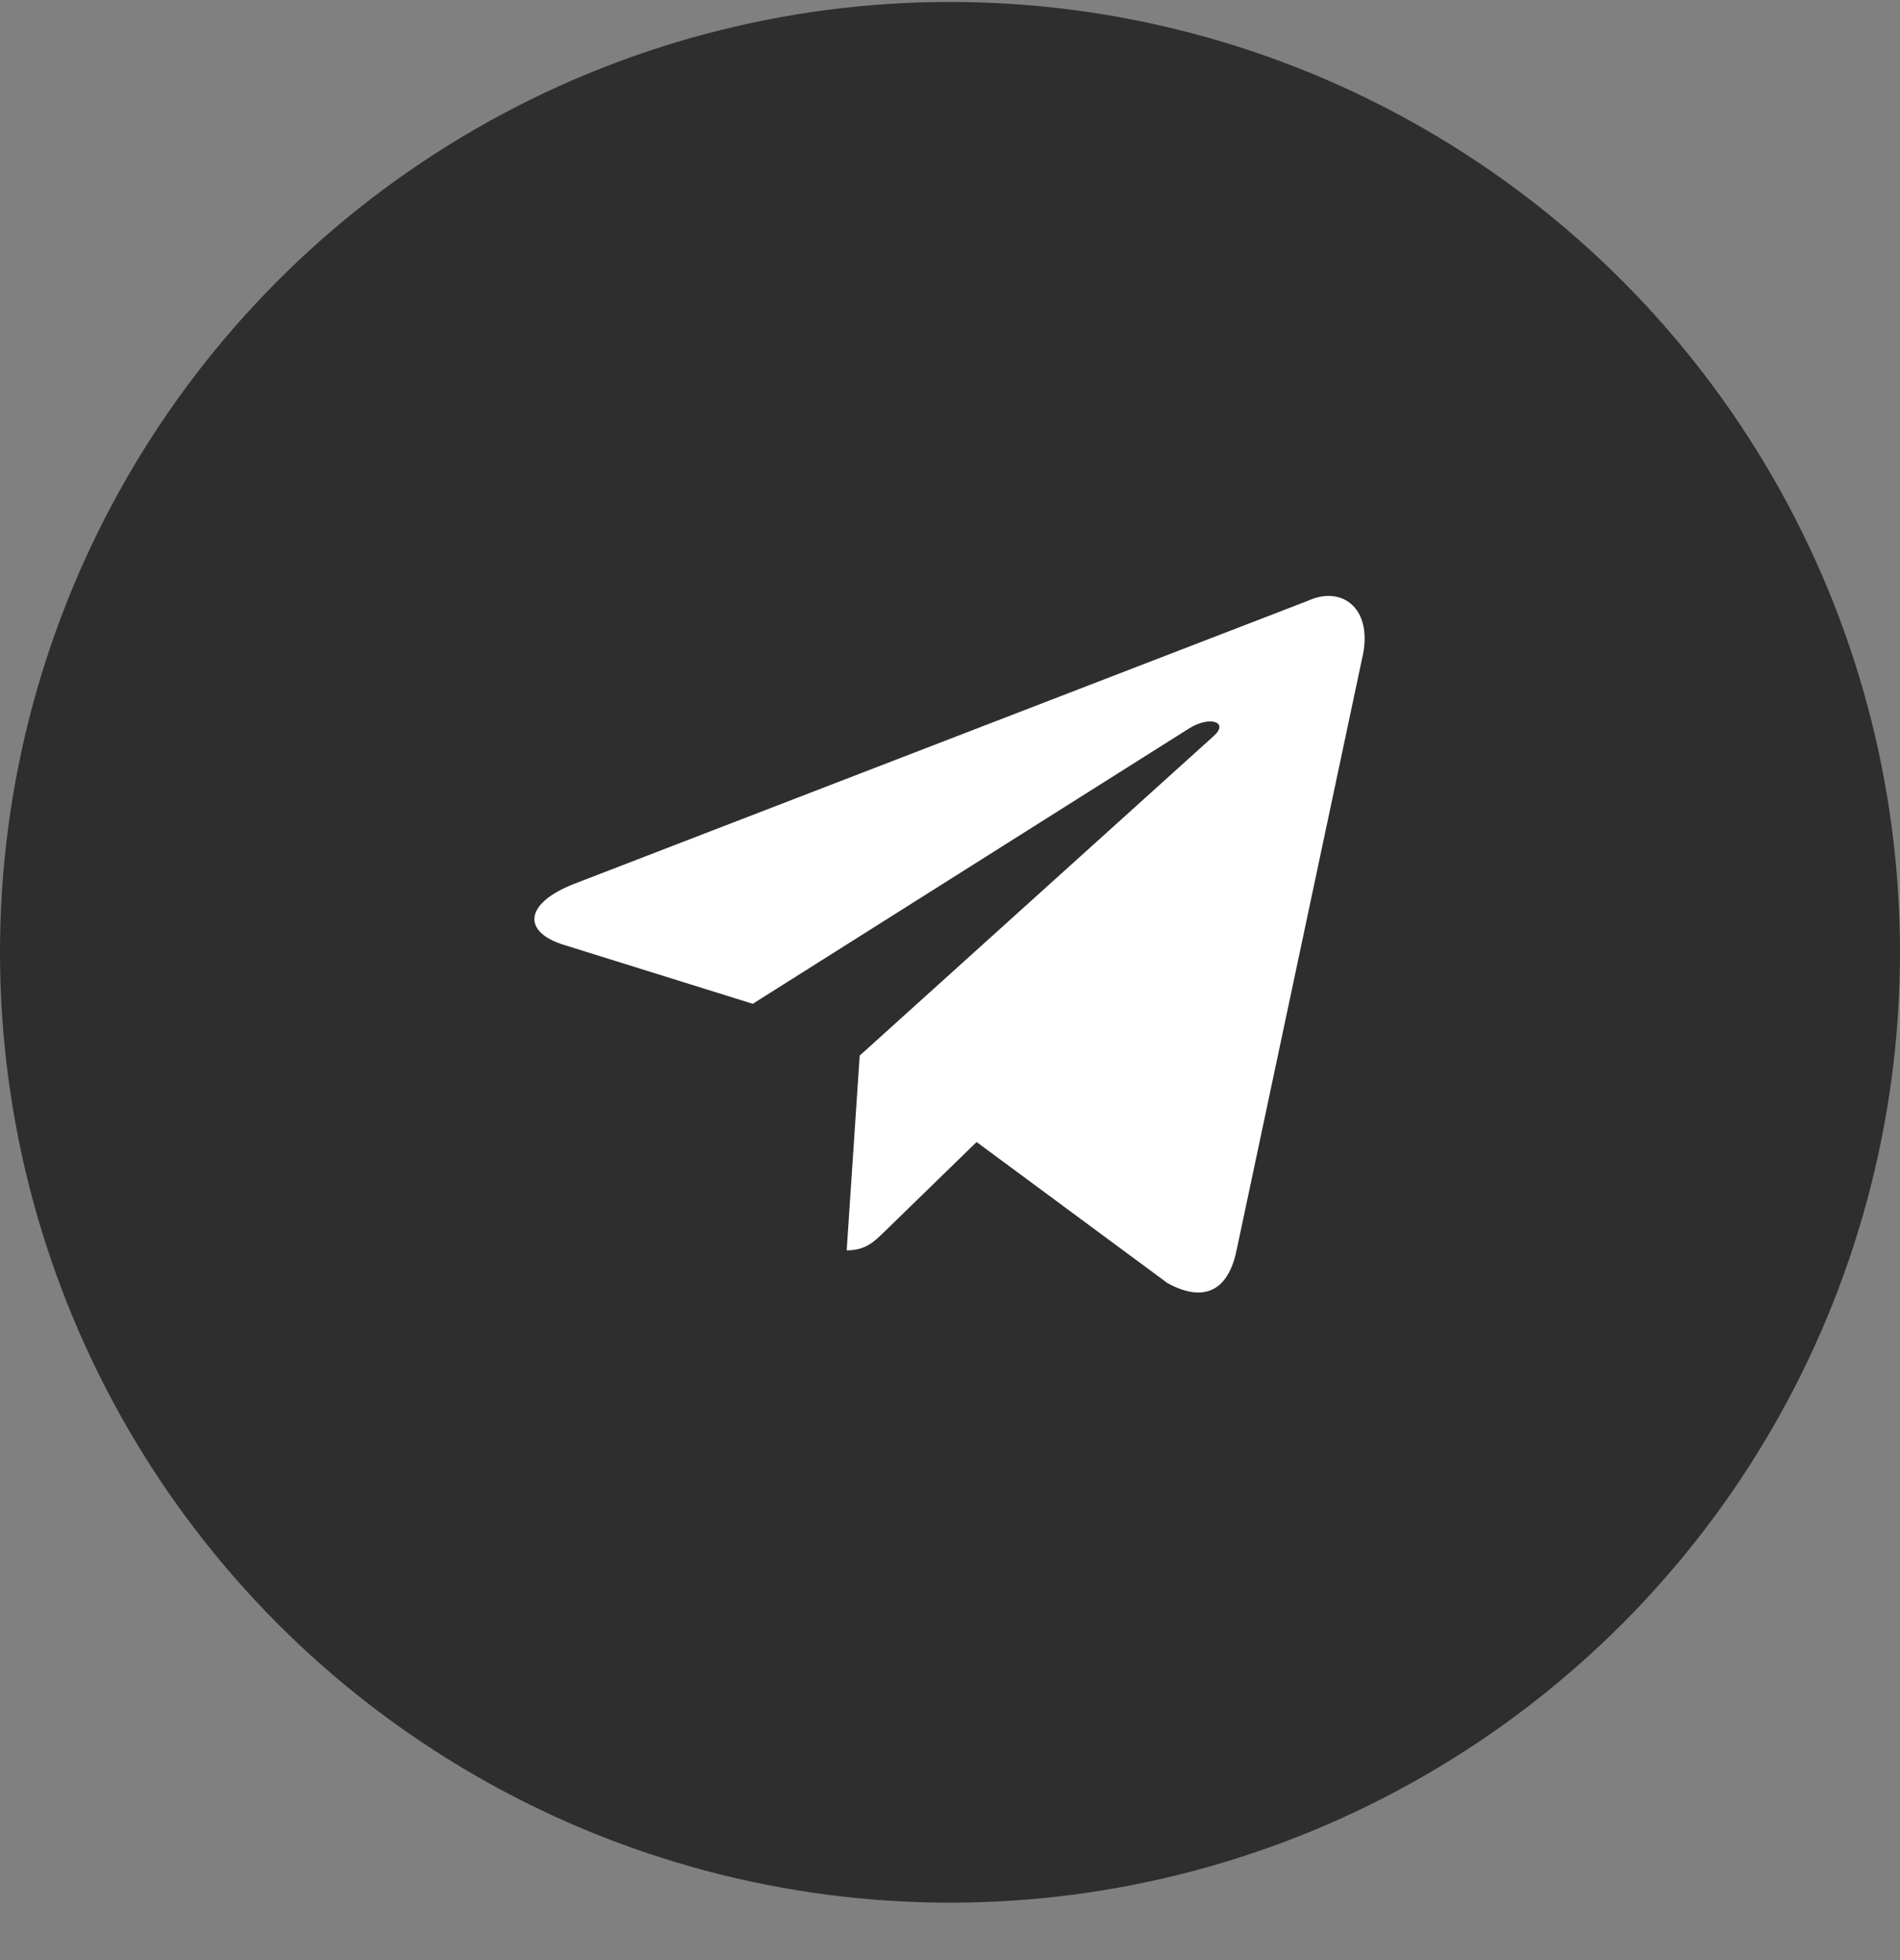 <?xml version="1.0" encoding="UTF-8"?> <svg xmlns="http://www.w3.org/2000/svg" width="32" height="33" viewBox="0 0 32 33" fill="none"><rect x="0" y="0" width="32" height="33" fill="#808080" stroke="none"/><circle cx="16" cy="16.033" r="16" fill="#2E2E2E"></circle><path d="M22.04 10.11L9.653 14.887C8.808 15.226 8.812 15.698 9.498 15.908L12.678 16.9L20.036 12.258C20.384 12.046 20.702 12.16 20.441 12.392L14.479 17.772H14.478L14.479 17.773L14.26 21.051C14.581 21.051 14.723 20.904 14.903 20.73L16.448 19.227L19.661 21.601C20.253 21.927 20.679 21.759 20.826 21.052L22.935 11.112C23.151 10.246 22.605 9.855 22.04 10.11Z" fill="white"></path></svg> 